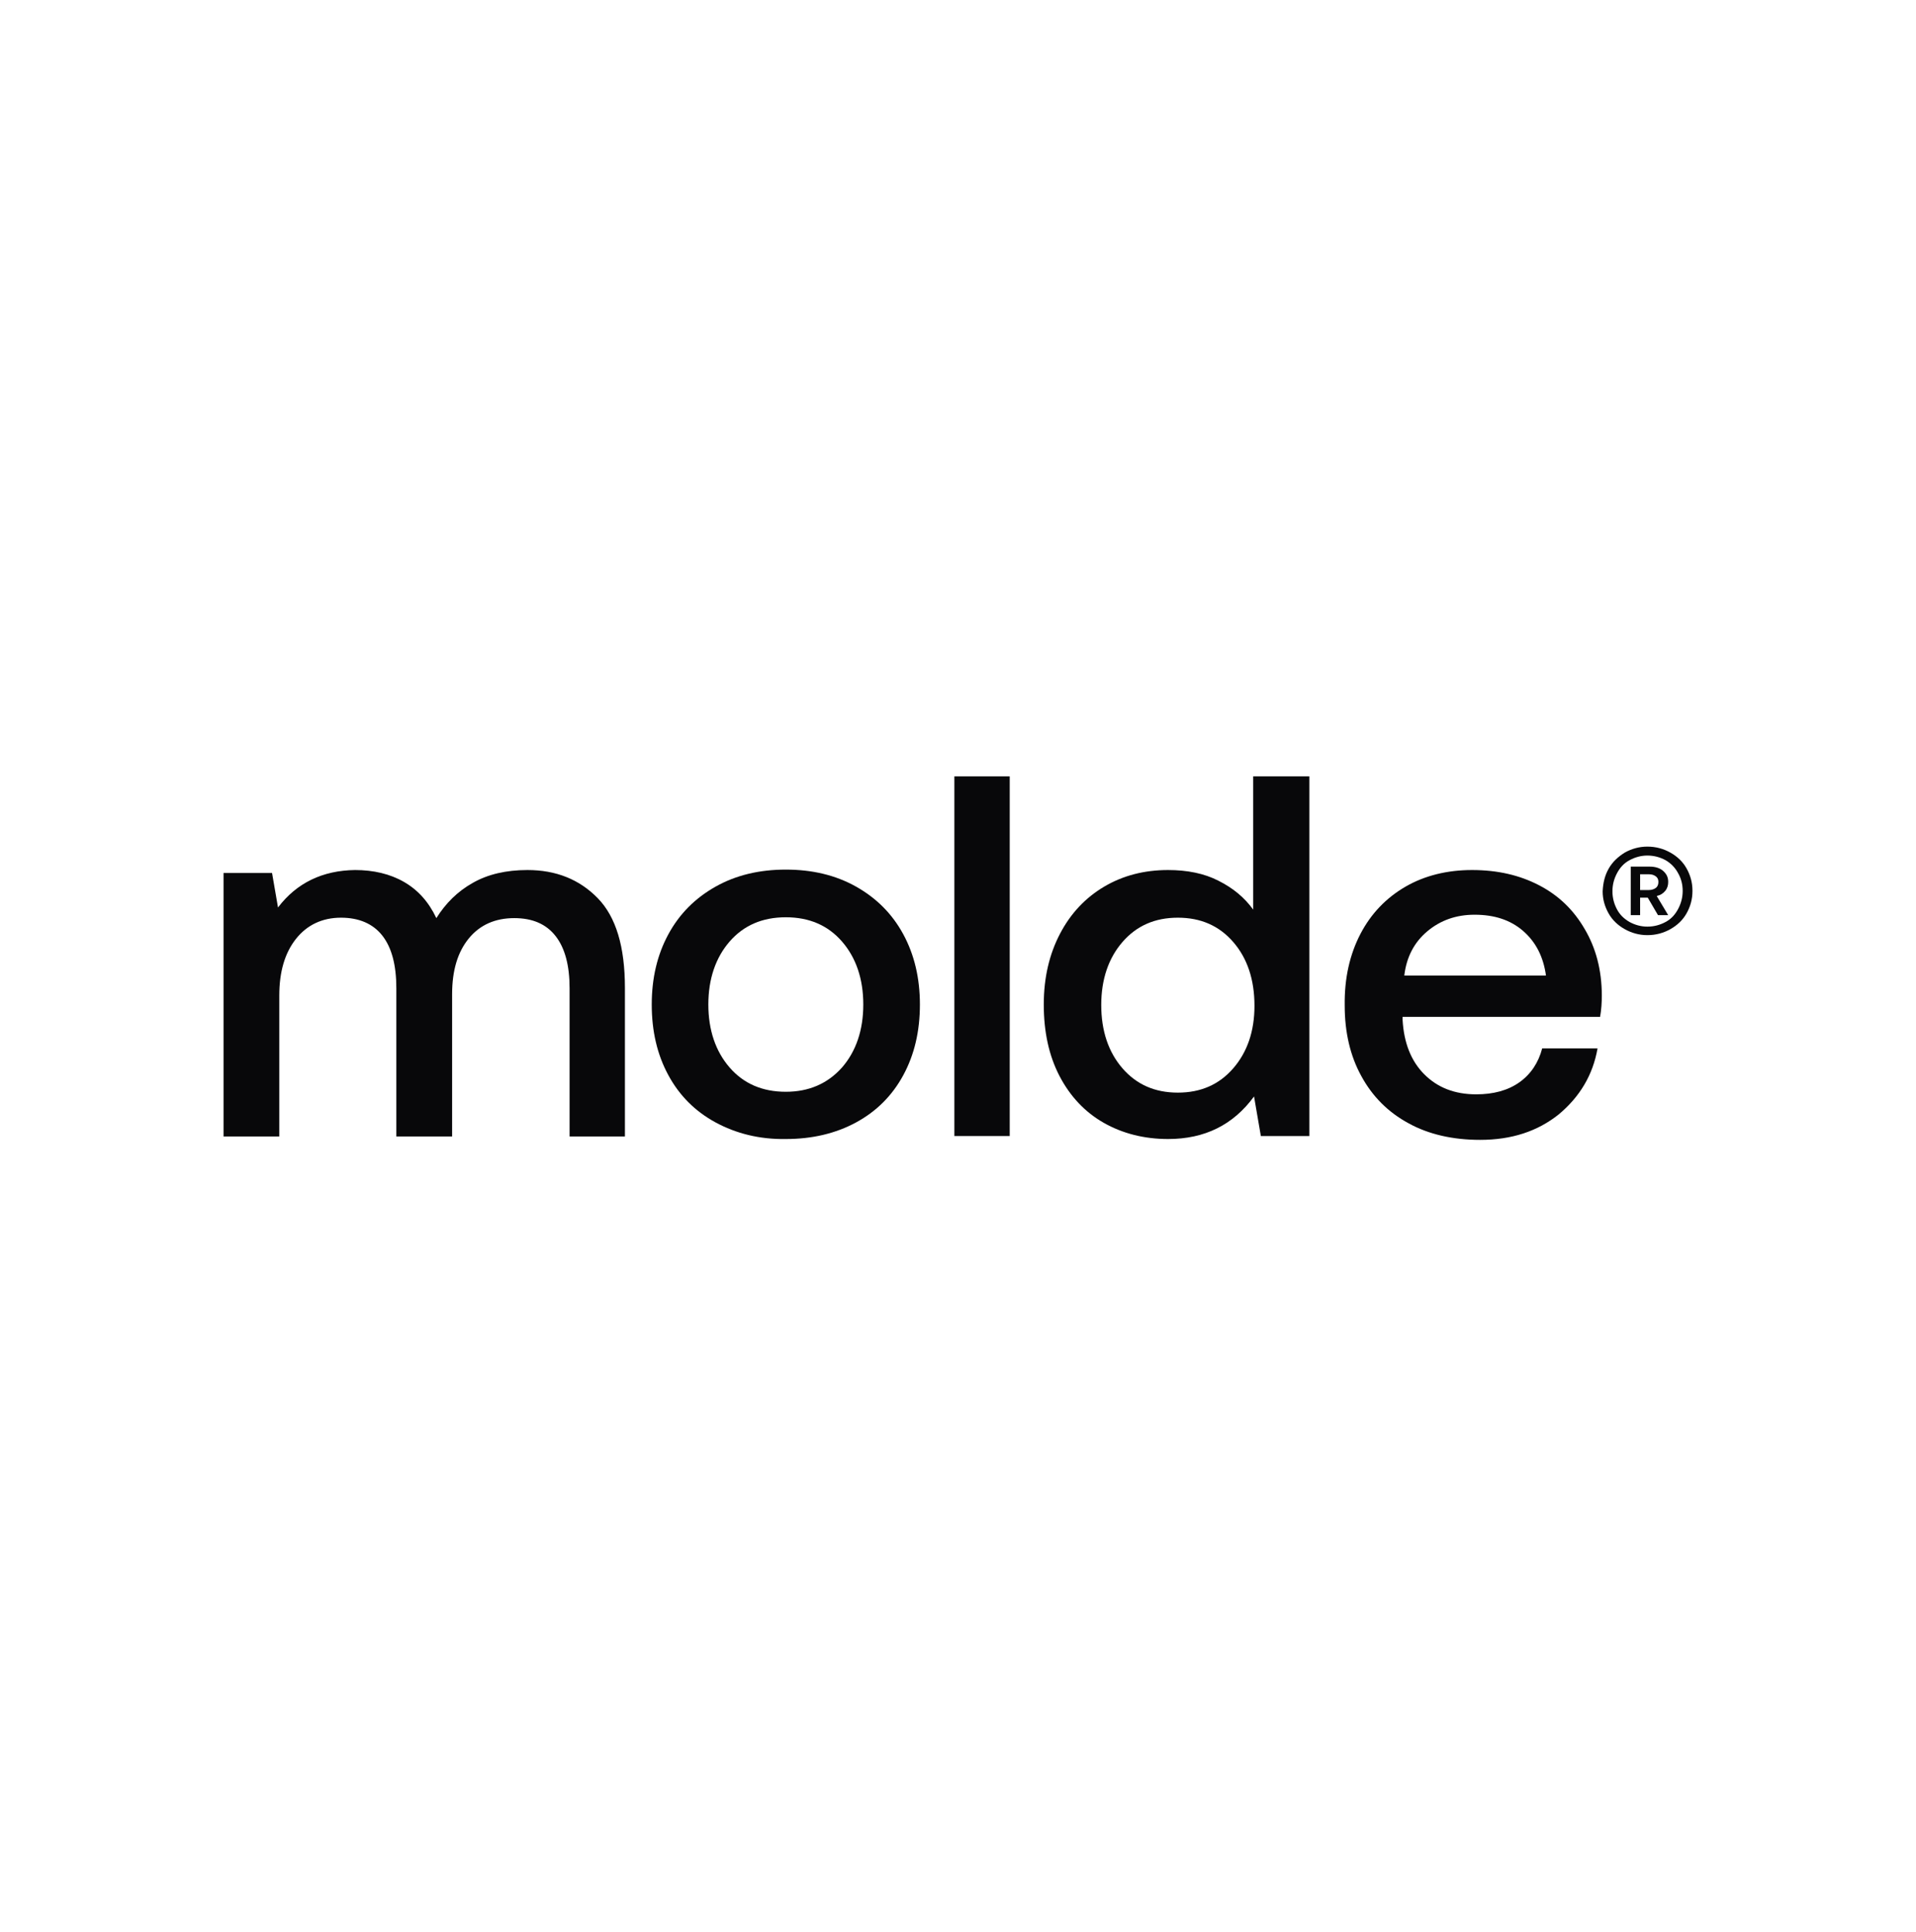 <svg width="120" height="121" viewBox="0 0 120 121" fill="none" xmlns="http://www.w3.org/2000/svg">
<path d="M37.433 56.252C38.58 57.425 39.139 59.291 39.139 61.877V71.181H35.674V61.904C35.674 60.464 35.38 59.371 34.794 58.625C34.208 57.878 33.354 57.505 32.208 57.505C31.008 57.505 30.049 57.932 29.355 58.785C28.662 59.638 28.316 60.784 28.316 62.277V71.181H24.823V61.904C24.823 60.438 24.53 59.345 23.944 58.598C23.357 57.852 22.477 57.478 21.358 57.478C20.185 57.478 19.225 57.932 18.532 58.811C17.839 59.691 17.492 60.864 17.492 62.357V71.181H14V54.679H17.039L17.412 56.839C18.585 55.292 20.212 54.519 22.238 54.493C23.384 54.493 24.424 54.733 25.303 55.239C26.183 55.746 26.85 56.492 27.329 57.505C27.916 56.572 28.662 55.826 29.622 55.292C30.555 54.759 31.701 54.493 33.035 54.493C34.821 54.493 36.287 55.079 37.433 56.252Z" fill="#08080A"/>
<path d="M44.818 70.302C43.538 69.608 42.552 68.622 41.859 67.342C41.165 66.063 40.819 64.597 40.819 62.917C40.819 61.264 41.165 59.798 41.859 58.518C42.552 57.239 43.538 56.252 44.818 55.532C46.097 54.813 47.564 54.466 49.216 54.466C50.869 54.466 52.336 54.813 53.615 55.532C54.895 56.252 55.881 57.239 56.574 58.518C57.267 59.798 57.614 61.264 57.614 62.917C57.614 64.597 57.267 66.063 56.574 67.342C55.881 68.622 54.895 69.608 53.615 70.302C52.336 70.995 50.869 71.341 49.216 71.341C47.564 71.368 46.097 70.995 44.818 70.302ZM52.735 66.862C53.615 65.849 54.068 64.516 54.068 62.917C54.068 61.317 53.615 59.984 52.735 58.971C51.856 57.958 50.683 57.452 49.216 57.452C47.75 57.452 46.577 57.958 45.697 58.971C44.818 59.984 44.364 61.317 44.364 62.917C44.364 64.516 44.818 65.849 45.697 66.862C46.577 67.876 47.75 68.382 49.216 68.382C50.656 68.382 51.829 67.876 52.735 66.862Z" fill="#08080A"/>
<path d="M59.773 48.628H63.239V71.154H59.773V48.628Z" fill="#08080A"/>
<path d="M82.007 48.628V71.154H78.968L78.541 68.675C77.235 70.461 75.449 71.341 73.156 71.341C71.663 71.341 70.304 70.995 69.131 70.328C67.958 69.662 67.025 68.675 66.358 67.396C65.692 66.116 65.372 64.623 65.372 62.917C65.372 61.237 65.718 59.771 66.385 58.492C67.051 57.212 67.984 56.225 69.157 55.532C70.33 54.839 71.663 54.493 73.156 54.493C74.356 54.493 75.422 54.706 76.302 55.159C77.208 55.612 77.928 56.199 78.488 56.972V48.628H82.007ZM77.235 66.916C78.115 65.903 78.568 64.596 78.568 62.997C78.568 61.344 78.115 60.011 77.235 58.998C76.355 57.985 75.209 57.478 73.769 57.478C72.33 57.478 71.183 57.985 70.304 58.998C69.424 60.011 68.971 61.344 68.971 62.944C68.971 64.57 69.424 65.903 70.304 66.916C71.183 67.929 72.33 68.435 73.769 68.435C75.209 68.435 76.355 67.929 77.235 66.916Z" fill="#08080A"/>
<path d="M85.206 58.492C85.873 57.212 86.832 56.225 88.032 55.532C89.231 54.839 90.644 54.493 92.191 54.493C93.79 54.493 95.176 54.813 96.403 55.452C97.629 56.092 98.562 56.999 99.255 58.198C99.948 59.371 100.322 60.758 100.322 62.357C100.322 62.784 100.295 63.237 100.215 63.69H87.845V63.877C87.925 65.316 88.378 66.463 89.205 67.289C90.031 68.115 91.098 68.542 92.457 68.542C93.524 68.542 94.43 68.302 95.15 67.796C95.87 67.289 96.349 66.569 96.589 65.663H100.055C99.762 67.342 98.935 68.702 97.629 69.795C96.296 70.861 94.67 71.394 92.697 71.394C90.991 71.394 89.471 71.048 88.218 70.355C86.939 69.662 85.952 68.675 85.259 67.396C84.566 66.143 84.22 64.65 84.22 62.997C84.193 61.264 84.54 59.771 85.206 58.492ZM96.829 61.131C96.669 59.931 96.189 58.998 95.39 58.305C94.59 57.612 93.577 57.292 92.351 57.292C91.204 57.292 90.218 57.638 89.391 58.332C88.565 59.025 88.085 59.958 87.952 61.104H96.829V61.131Z" fill="#08080A"/>
<path d="M102.721 55.746H103.281C103.441 55.746 103.601 55.692 103.707 55.612C103.814 55.532 103.867 55.399 103.867 55.239C103.867 55.079 103.814 54.972 103.707 54.892C103.601 54.812 103.467 54.759 103.281 54.759H102.721V55.746ZM103.307 54.279C103.654 54.279 103.947 54.359 104.161 54.546C104.374 54.733 104.48 54.946 104.48 55.239C104.48 55.452 104.427 55.639 104.294 55.799C104.161 55.959 104.001 56.066 103.761 56.119L104.48 57.319H103.841L103.201 56.225H102.721V57.319H102.134V54.279H103.307ZM105.094 54.679C104.907 54.333 104.64 54.066 104.32 53.88C103.974 53.693 103.601 53.586 103.174 53.586C102.774 53.586 102.401 53.693 102.054 53.88C101.708 54.066 101.468 54.333 101.281 54.679C101.095 55.026 100.988 55.399 100.988 55.826C100.988 56.252 101.095 56.625 101.281 56.972C101.468 57.319 101.735 57.558 102.054 57.745C102.401 57.932 102.774 58.038 103.174 58.038C103.601 58.038 103.974 57.932 104.32 57.745C104.667 57.558 104.907 57.292 105.094 56.945C105.28 56.599 105.387 56.225 105.387 55.799C105.387 55.372 105.28 54.999 105.094 54.679ZM100.748 54.413C100.988 53.986 101.335 53.666 101.761 53.4C102.188 53.16 102.668 53.026 103.174 53.026C103.707 53.026 104.187 53.16 104.614 53.4C105.04 53.639 105.387 53.959 105.627 54.386C105.867 54.812 106 55.266 106 55.799C106 56.332 105.867 56.785 105.627 57.212C105.387 57.638 105.04 57.958 104.614 58.198C104.187 58.438 103.707 58.571 103.174 58.571C102.668 58.571 102.188 58.438 101.761 58.198C101.335 57.958 100.988 57.638 100.748 57.212C100.508 56.785 100.375 56.332 100.375 55.826C100.402 55.292 100.508 54.839 100.748 54.413Z" fill="#08080A"/>
</svg>
